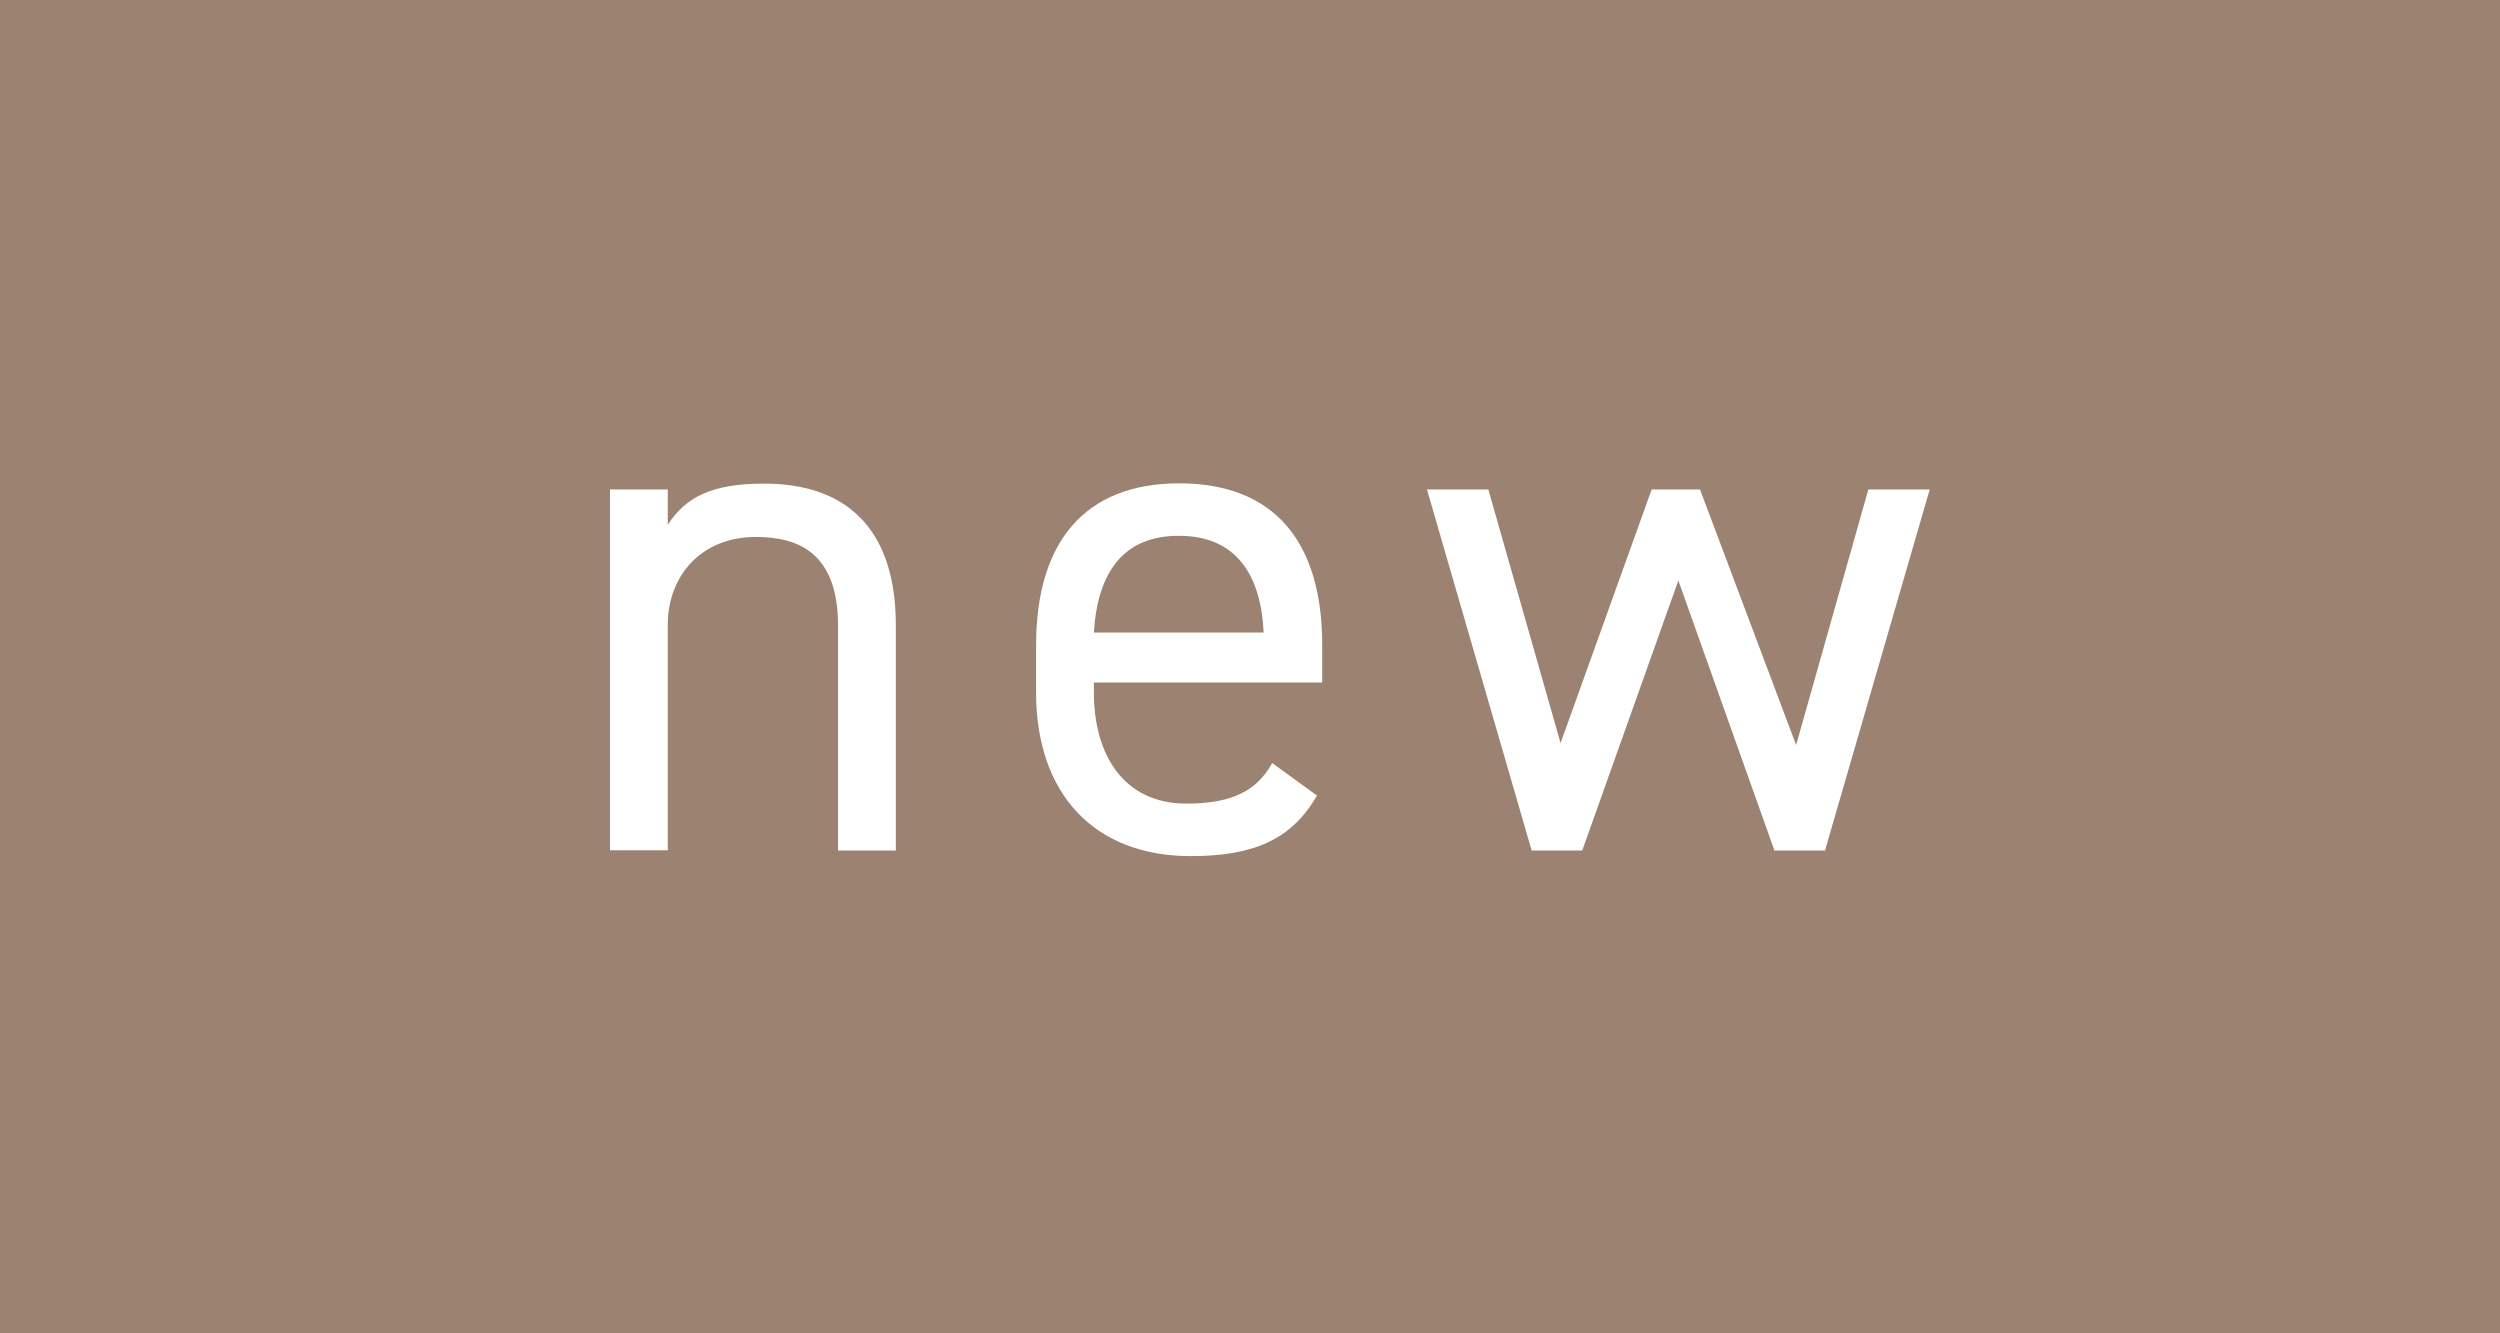 <?xml version="1.0" encoding="utf-8"?>
<!-- Generator: Adobe Illustrator 24.3.0, SVG Export Plug-In . SVG Version: 6.00 Build 0)  -->
<svg version="1.1" id="レイヤー_1" xmlns="http://www.w3.org/2000/svg" xmlns:xlink="http://www.w3.org/1999/xlink" x="0px"
	 y="0px" viewBox="0 0 90 48" style="enable-background:new 0 0 90 48;" xml:space="preserve">
<style type="text/css">
	.st0{fill:#9B8271;}
	.st1{fill:#FFFFFF;}
</style>
<g>
	<rect class="st0" width="90" height="48"/>
	<g>
		<path class="st1" d="M21.96,17.62h2.08v1.27c0.65-0.99,1.56-1.48,3.48-1.48c2.78,0,4.73,1.46,4.73,5.1v8.11h-2.08v-8.09
			c0-2.63-1.43-3.2-2.96-3.2c-1.95,0-3.17,1.38-3.17,3.17v8.11h-2.08V17.62z"/>
		<path class="st1" d="M47.41,28.64c-0.91,1.59-2.29,2.18-4.55,2.18c-3.48,0-5.56-2.26-5.56-5.88v-1.72c0-3.69,1.74-5.82,5.15-5.82
			c3.43,0,5.15,2.11,5.15,5.82v1.35h-8.22v0.36c0,2.24,1.07,4,3.33,4c1.69,0,2.55-0.49,3.09-1.46L47.41,28.64z M39.38,22.77h6.11
			c-0.1-2.18-1.07-3.48-3.04-3.48C40.44,19.28,39.51,20.61,39.38,22.77z"/>
		<path class="st1" d="M56.96,30.62h-1.82l-3.77-13h2.21l2.6,9.13l3.28-9.13h1.74l3.46,9.2l2.6-9.2h2.21l-3.77,13h-1.82l-3.46-9.72
			L56.96,30.62z"/>
	</g>
</g>
</svg>
